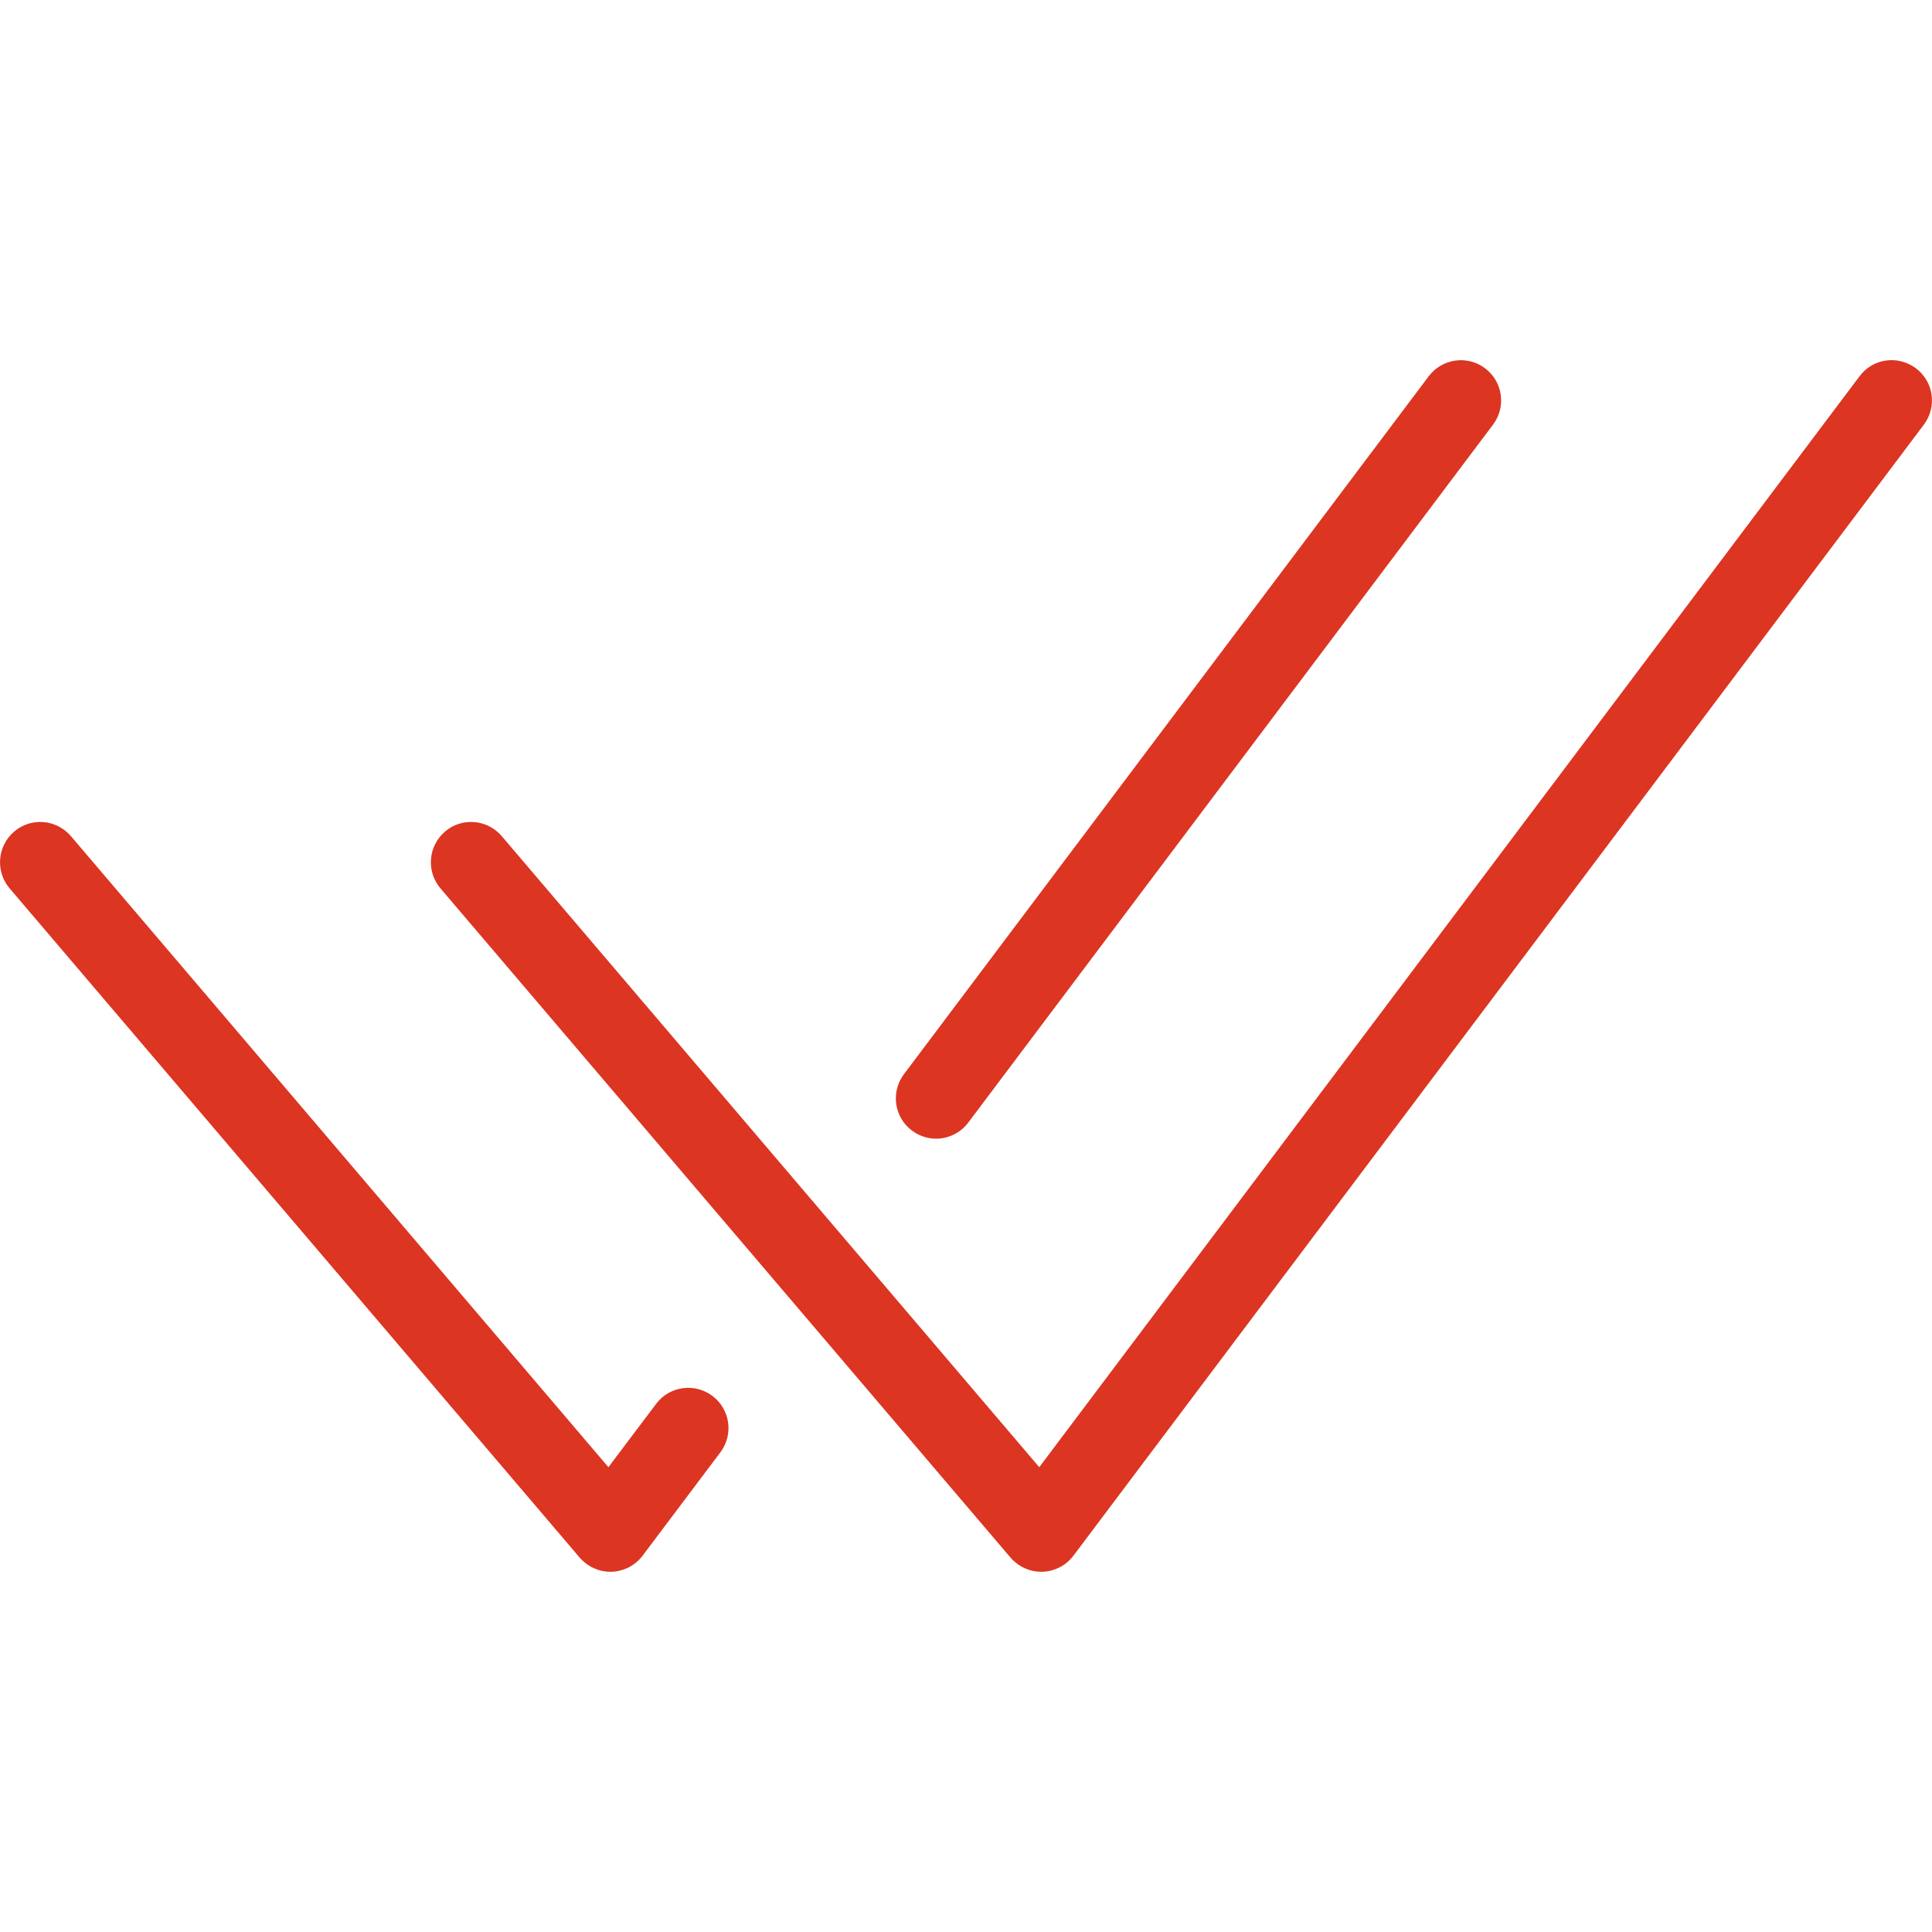 <svg xmlns="http://www.w3.org/2000/svg" xmlns:xlink="http://www.w3.org/1999/xlink" style="enable-background:new 0 0 24 24;" version="1.1" viewBox="0 0 24 24" xml:space="preserve"><style type="text/css">
	.st0{display:none;}
</style><g class="st0" id="grid"/><g id="icon"><path d="M5.528,10.33c-0.21,0.18-0.235,0.495-0.057,0.705l7.082,8.314c0.096,0.111,0.234,0.176,0.381,0.176c0.005,0,0.01,0,0.016,0   c0.151-0.005,0.293-0.078,0.384-0.199L23.899,5.275c0.166-0.221,0.122-0.534-0.099-0.7c-0.222-0.166-0.535-0.124-0.7,0.099   L12.91,18.226l-6.677-7.839C6.053,10.176,5.736,10.151,5.528,10.33z" fill="#dc3522"/><path d="M12.028,13.945l6.519-8.67c0.166-0.221,0.122-0.534-0.099-0.7c-0.222-0.167-0.535-0.12-0.7,0.099l-6.519,8.67   c-0.166,0.221-0.122,0.534,0.099,0.7c0.091,0.068,0.196,0.101,0.301,0.101C11.78,14.145,11.931,14.075,12.028,13.945z" fill="#dc3522"/><path d="M0.176,10.33c-0.21,0.18-0.235,0.495-0.057,0.705l7.082,8.314c0.096,0.111,0.234,0.176,0.381,0.176c0.005,0,0.01,0,0.016,0   c0.151-0.005,0.293-0.078,0.384-0.199l0.967-1.285c0.166-0.221,0.122-0.534-0.099-0.7c-0.219-0.166-0.535-0.123-0.7,0.099   l-0.592,0.786l-6.677-7.839C0.7,10.176,0.385,10.151,0.176,10.33z" fill="#dc3522"/></g></svg>